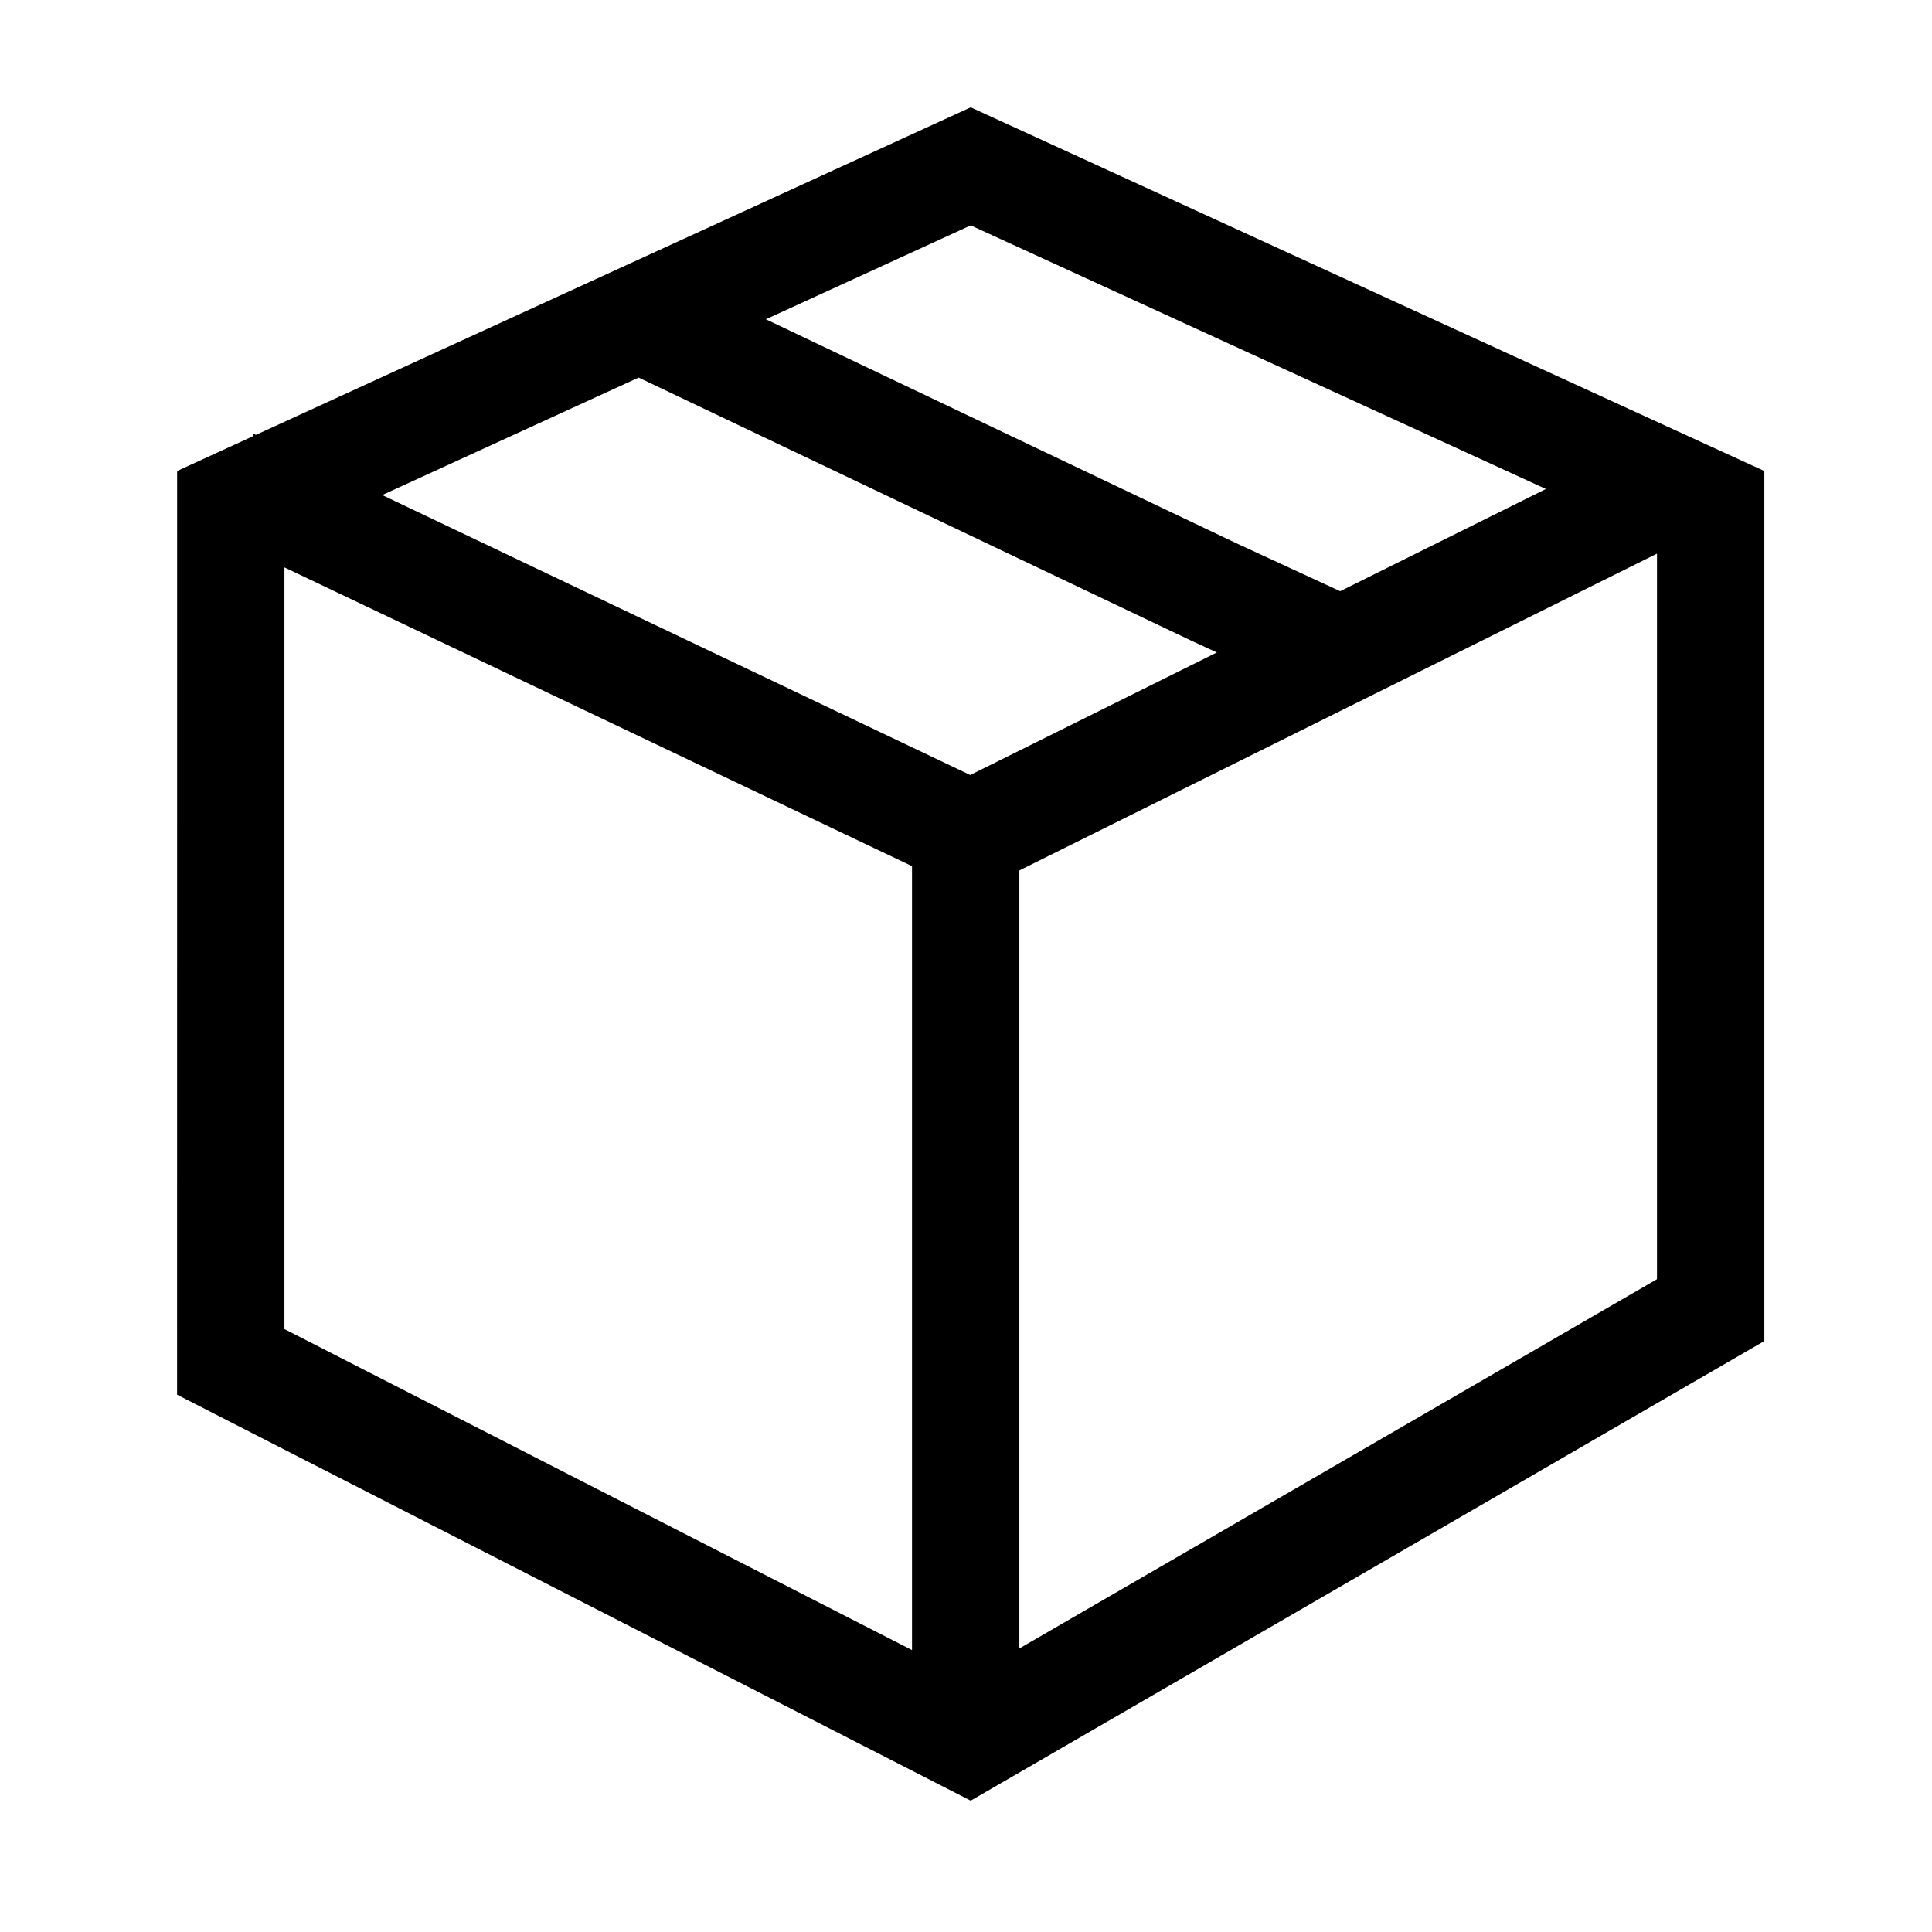 <svg width="50" height="50" viewBox="0 0 50 50" fill="none" xmlns="http://www.w3.org/2000/svg">
<path fill-rule="evenodd" clip-rule="evenodd" d="M19.821 8.263L25.122 5.833L40.008 12.655L34.684 15.3L31.983 14.053L19.821 8.263ZM16.528 9.772L9.892 12.812L25.109 20.057L31.492 16.886L30.797 16.565L16.528 9.772ZM6.539 11.293L4.584 12.19L4.583 36.095L25.122 46.601L45.661 34.706V12.19L25.122 2.778L6.622 11.255L6.569 11.23L6.539 11.293ZM7.361 14.684L23.603 22.416V42.704L7.361 34.396L7.361 14.684ZM26.381 42.662L26.381 22.527L42.883 14.328V33.105L26.381 42.662Z" fill="black"/>
</svg>
